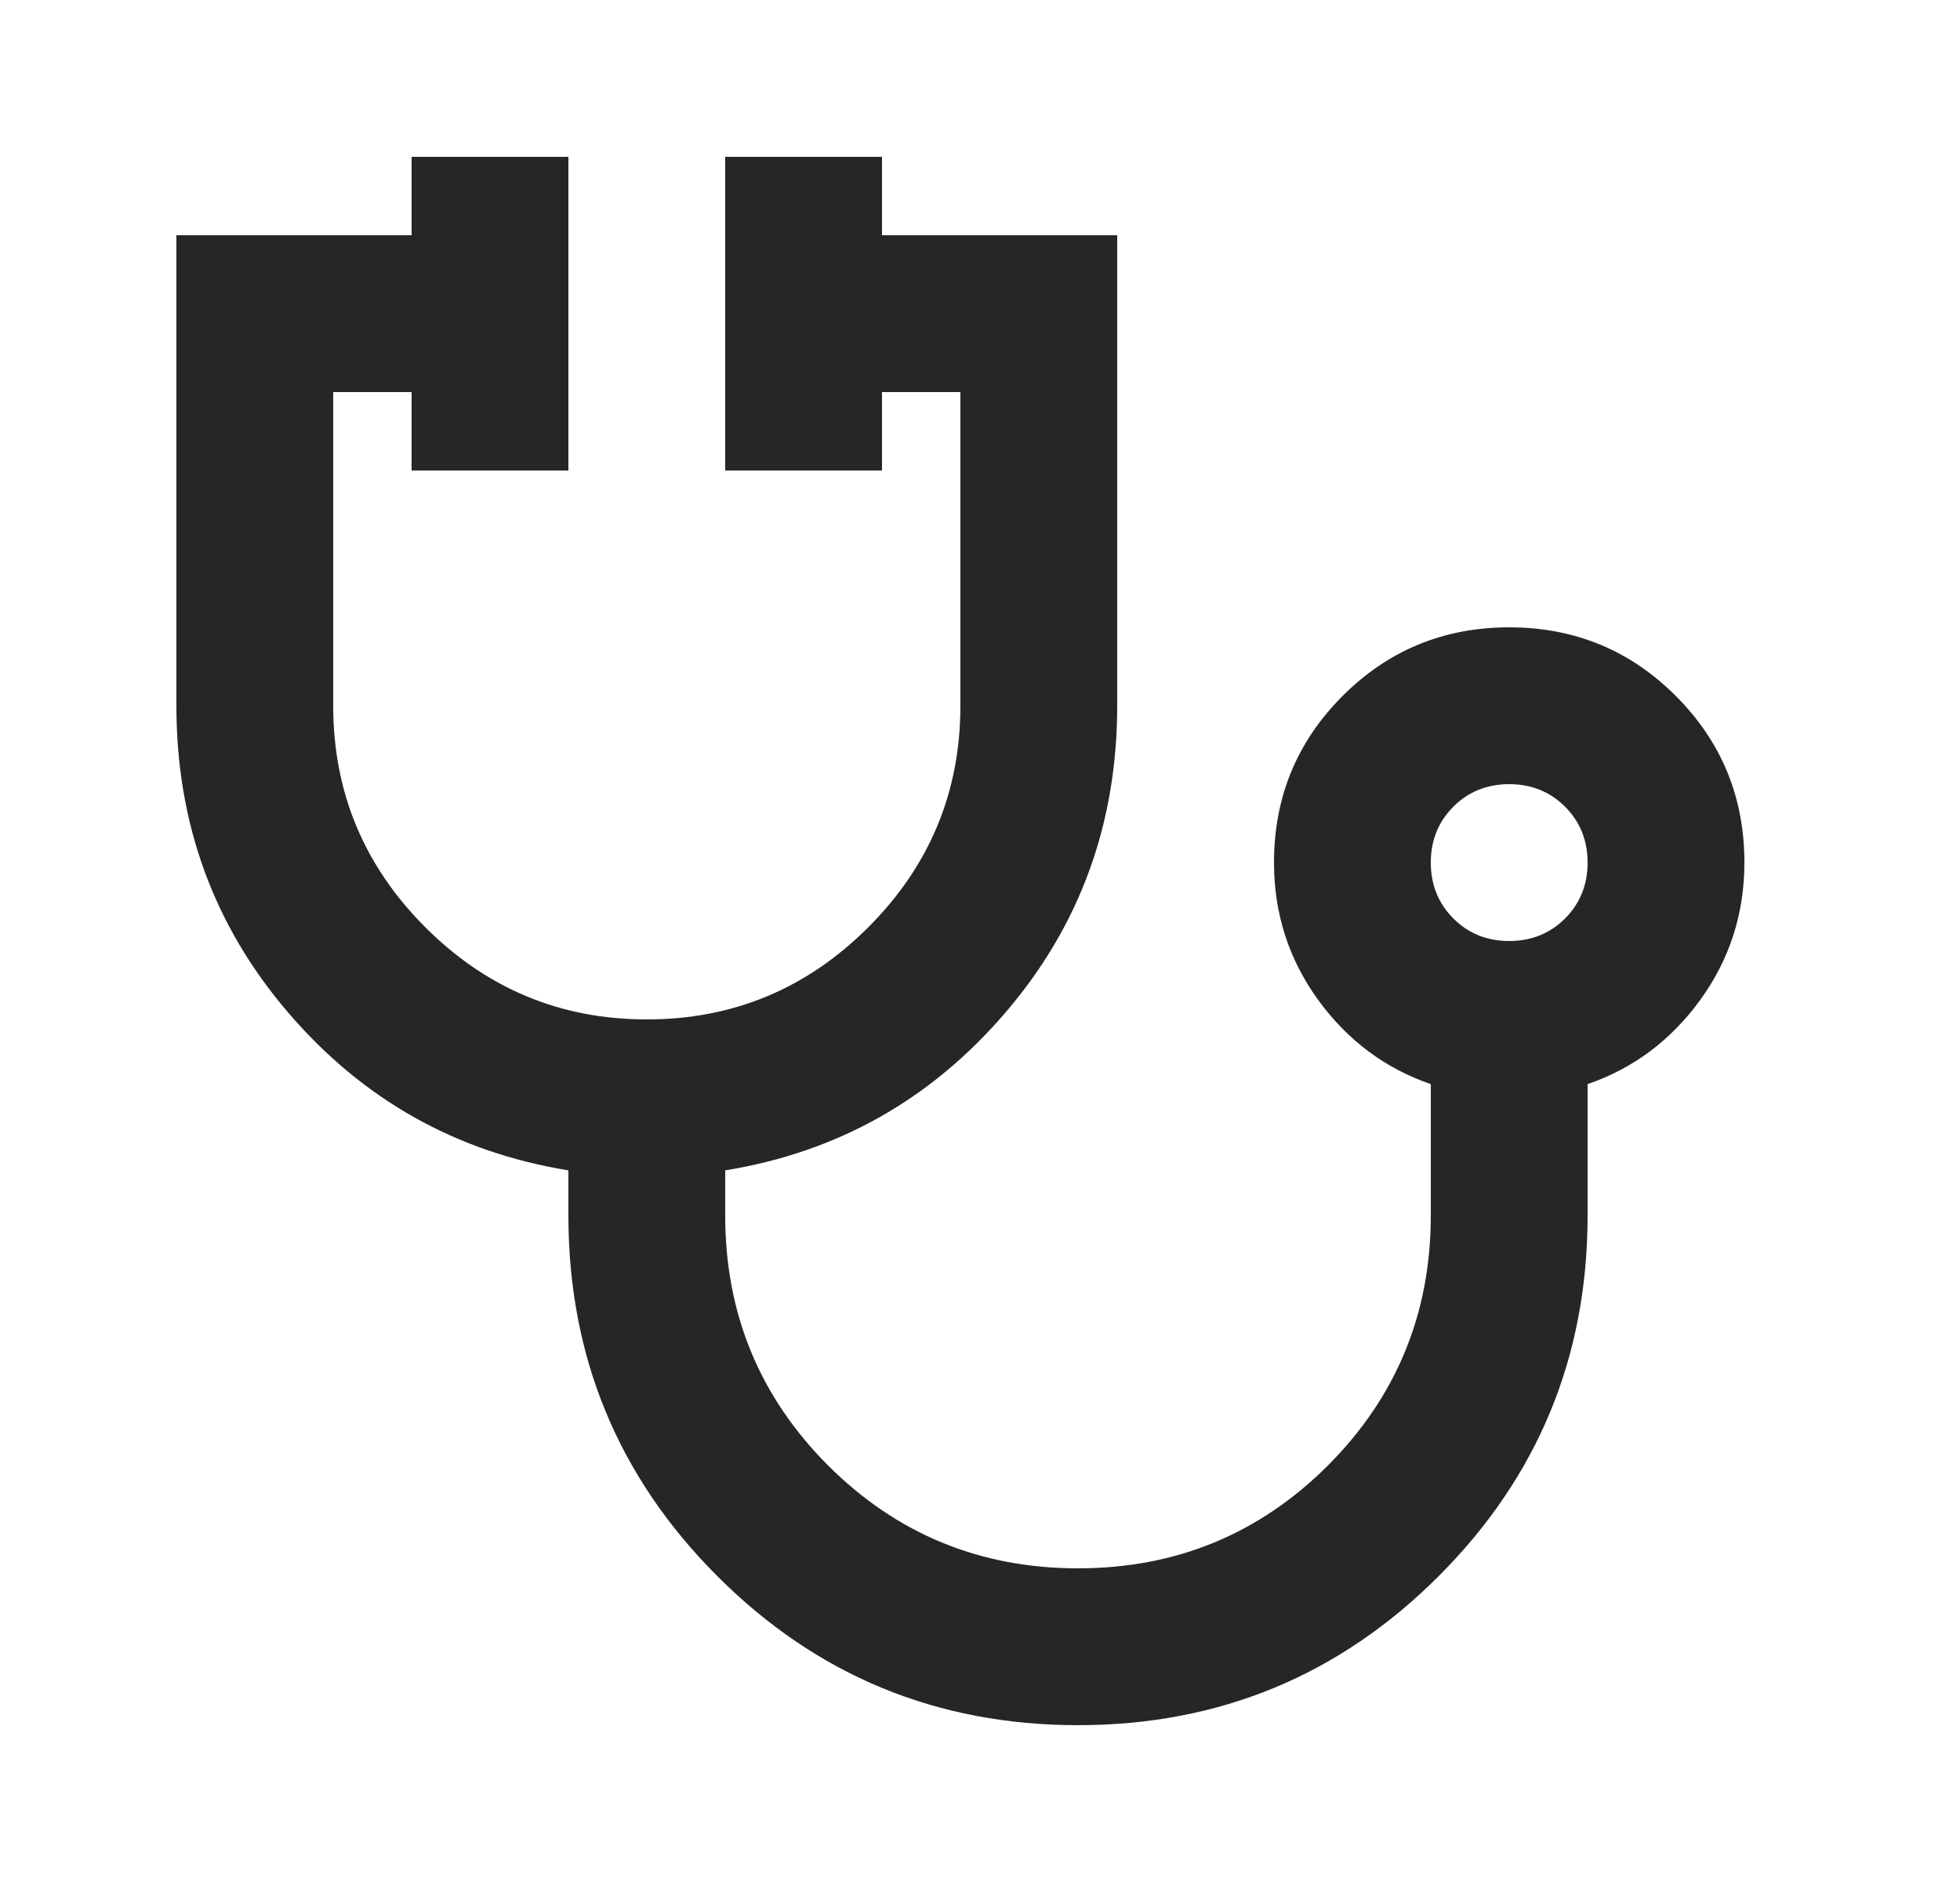 <svg xmlns="http://www.w3.org/2000/svg" fill="none" viewBox="0 0 25 24" height="24" width="25">
<mask height="24" width="25" y="0" x="0" maskUnits="userSpaceOnUse" style="mask-type:alpha" id="mask0_260_1575">
<rect fill="#D9D9D9" height="24" width="24" x="0.25"></rect>
</mask>
<g mask="url(#mask0_260_1575)">
<path fill="#272624" d="M13.75 22C11.95 22 10.417 21.367 9.15 20.1C7.883 18.833 7.25 17.3 7.25 15.5V14.925C5.817 14.692 4.625 14.021 3.675 12.912C2.725 11.804 2.25 10.5 2.25 9V3H5.25V2H7.25V6H5.25V5H4.25V9C4.25 10.1 4.642 11.042 5.425 11.825C6.208 12.608 7.15 13 8.25 13C9.35 13 10.292 12.608 11.075 11.825C11.858 11.042 12.25 10.1 12.25 9V5H11.25V6H9.25V2H11.25V3H14.25V9C14.25 10.5 13.775 11.804 12.825 12.912C11.875 14.021 10.683 14.692 9.25 14.925V15.5C9.25 16.75 9.688 17.812 10.562 18.688C11.438 19.562 12.5 20 13.75 20C15 20 16.062 19.562 16.938 18.688C17.812 17.812 18.25 16.75 18.25 15.5V13.825C17.667 13.625 17.188 13.267 16.812 12.75C16.438 12.233 16.25 11.65 16.25 11C16.25 10.167 16.542 9.458 17.125 8.875C17.708 8.292 18.417 8 19.25 8C20.083 8 20.792 8.292 21.375 8.875C21.958 9.458 22.25 10.167 22.25 11C22.25 11.65 22.062 12.233 21.688 12.75C21.312 13.267 20.833 13.625 20.25 13.825V15.5C20.25 17.3 19.617 18.833 18.35 20.1C17.083 21.367 15.55 22 13.75 22ZM19.25 12C19.533 12 19.771 11.904 19.962 11.713C20.154 11.521 20.25 11.283 20.25 11C20.25 10.717 20.154 10.479 19.962 10.287C19.771 10.096 19.533 10 19.25 10C18.967 10 18.729 10.096 18.538 10.287C18.346 10.479 18.25 10.717 18.25 11C18.25 11.283 18.346 11.521 18.538 11.713C18.729 11.904 18.967 12 19.25 12Z"></path>
</g>
</svg>
